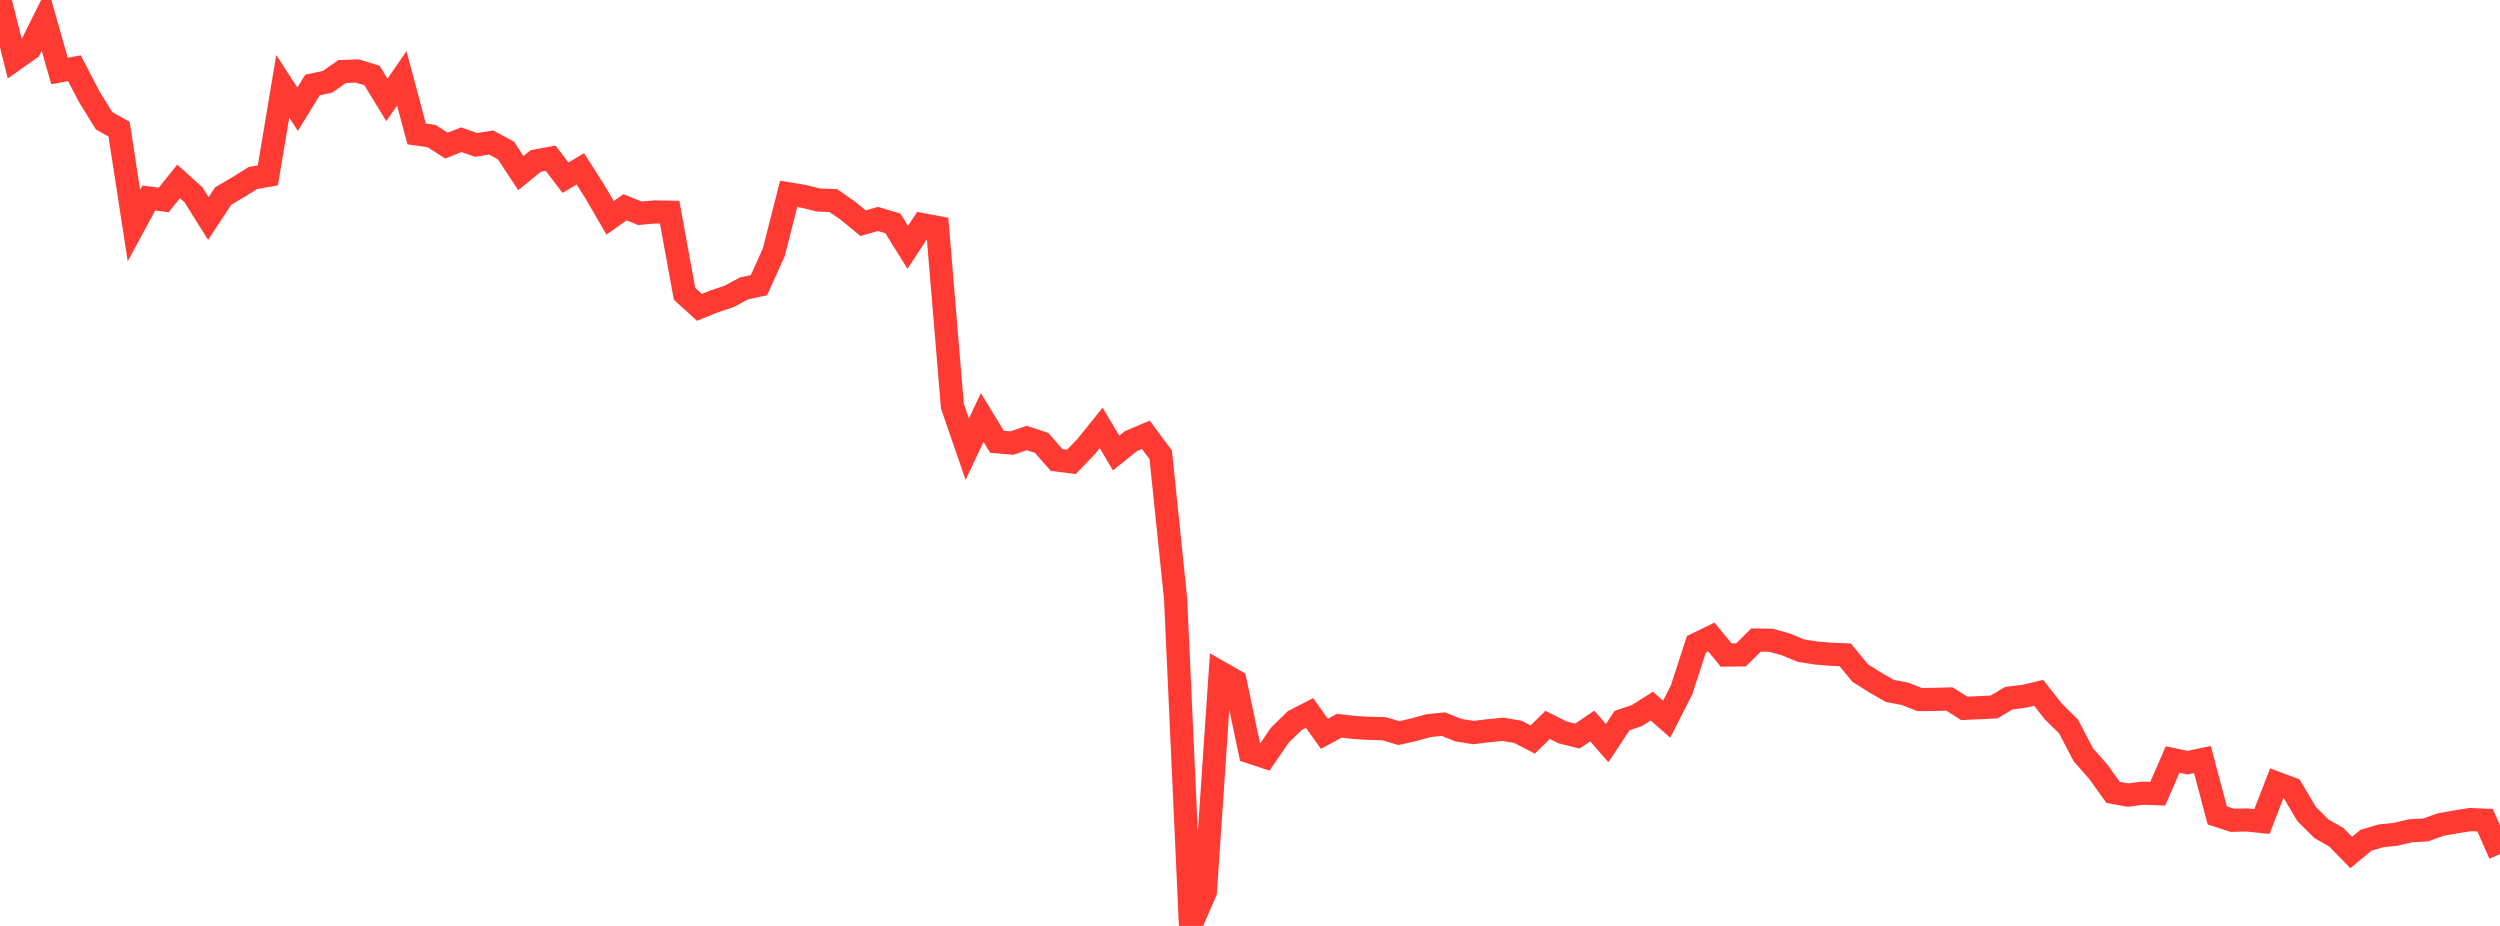 <?xml version="1.0" standalone="no"?>
<!DOCTYPE svg PUBLIC "-//W3C//DTD SVG 1.1//EN" "http://www.w3.org/Graphics/SVG/1.1/DTD/svg11.dtd">

<svg width="135" height="50" viewBox="0 0 135 50" preserveAspectRatio="none" 
  xmlns="http://www.w3.org/2000/svg"
  xmlns:xlink="http://www.w3.org/1999/xlink">


<polyline points="0.0, 0.0 0.804, 3.201 1.607, 2.634 2.411, 1.019 3.214, 3.833 4.018, 3.685 4.821, 5.227 5.625, 6.526 6.429, 6.974 7.232, 12.178 8.036, 10.693 8.839, 10.798 9.643, 9.795 10.446, 10.516 11.25, 11.8 12.054, 10.583 12.857, 10.112 13.661, 9.611 14.464, 9.471 15.268, 4.66 16.071, 5.898 16.875, 4.589 17.679, 4.42 18.482, 3.861 19.286, 3.832 20.089, 4.078 20.893, 5.396 21.696, 4.23 22.5, 7.234 23.304, 7.346 24.107, 7.862 24.911, 7.544 25.714, 7.827 26.518, 7.693 27.321, 8.124 28.125, 9.349 28.929, 8.694 29.732, 8.543 30.536, 9.595 31.339, 9.118 32.143, 10.381 32.946, 11.765 33.75, 11.193 34.554, 11.517 35.357, 11.445 36.161, 11.459 36.964, 15.864 37.768, 16.597 38.571, 16.274 39.375, 16.004 40.179, 15.573 40.982, 15.401 41.786, 13.62 42.589, 10.468 43.393, 10.603 44.196, 10.802 45.0, 10.833 45.804, 11.391 46.607, 12.053 47.411, 11.823 48.214, 12.063 49.018, 13.356 49.821, 12.133 50.625, 12.284 51.429, 21.933 52.232, 24.257 53.036, 22.543 53.839, 23.856 54.643, 23.925 55.446, 23.652 56.25, 23.917 57.054, 24.839 57.857, 24.94 58.661, 24.103 59.464, 23.107 60.268, 24.464 61.071, 23.822 61.875, 23.481 62.679, 24.562 63.482, 32.33 64.286, 50.0 65.089, 48.156 65.893, 36.316 66.696, 36.775 67.5, 40.608 68.304, 40.874 69.107, 39.705 69.911, 38.915 70.714, 38.501 71.518, 39.626 72.321, 39.189 73.125, 39.281 73.929, 39.331 74.732, 39.348 75.536, 39.587 76.339, 39.406 77.143, 39.184 77.946, 39.104 78.75, 39.427 79.554, 39.558 80.357, 39.46 81.161, 39.382 81.964, 39.519 82.768, 39.933 83.571, 39.143 84.375, 39.547 85.179, 39.75 85.982, 39.203 86.786, 40.13 87.589, 38.912 88.393, 38.639 89.196, 38.13 90.0, 38.834 90.804, 37.253 91.607, 34.787 92.411, 34.396 93.214, 35.374 94.018, 35.362 94.821, 34.562 95.625, 34.572 96.429, 34.795 97.232, 35.128 98.036, 35.259 98.839, 35.328 99.643, 35.361 100.446, 36.341 101.25, 36.849 102.054, 37.311 102.857, 37.461 103.661, 37.776 104.464, 37.767 105.268, 37.745 106.071, 38.252 106.875, 38.215 107.679, 38.177 108.482, 37.698 109.286, 37.603 110.089, 37.414 110.893, 38.436 111.696, 39.221 112.5, 40.756 113.304, 41.671 114.107, 42.79 114.911, 42.933 115.714, 42.831 116.518, 42.861 117.321, 41.014 118.125, 41.183 118.929, 41.015 119.732, 44.031 120.536, 44.294 121.339, 44.279 122.143, 44.362 122.946, 42.292 123.75, 42.593 124.554, 43.954 125.357, 44.753 126.161, 45.211 126.964, 46.034 127.768, 45.371 128.571, 45.135 129.375, 45.05 130.179, 44.861 130.982, 44.817 131.786, 44.527 132.589, 44.385 133.393, 44.258 134.196, 44.29 135.0, 46.121" fill="none" stroke="#ff3a33" stroke-width="1.25"/>

</svg>